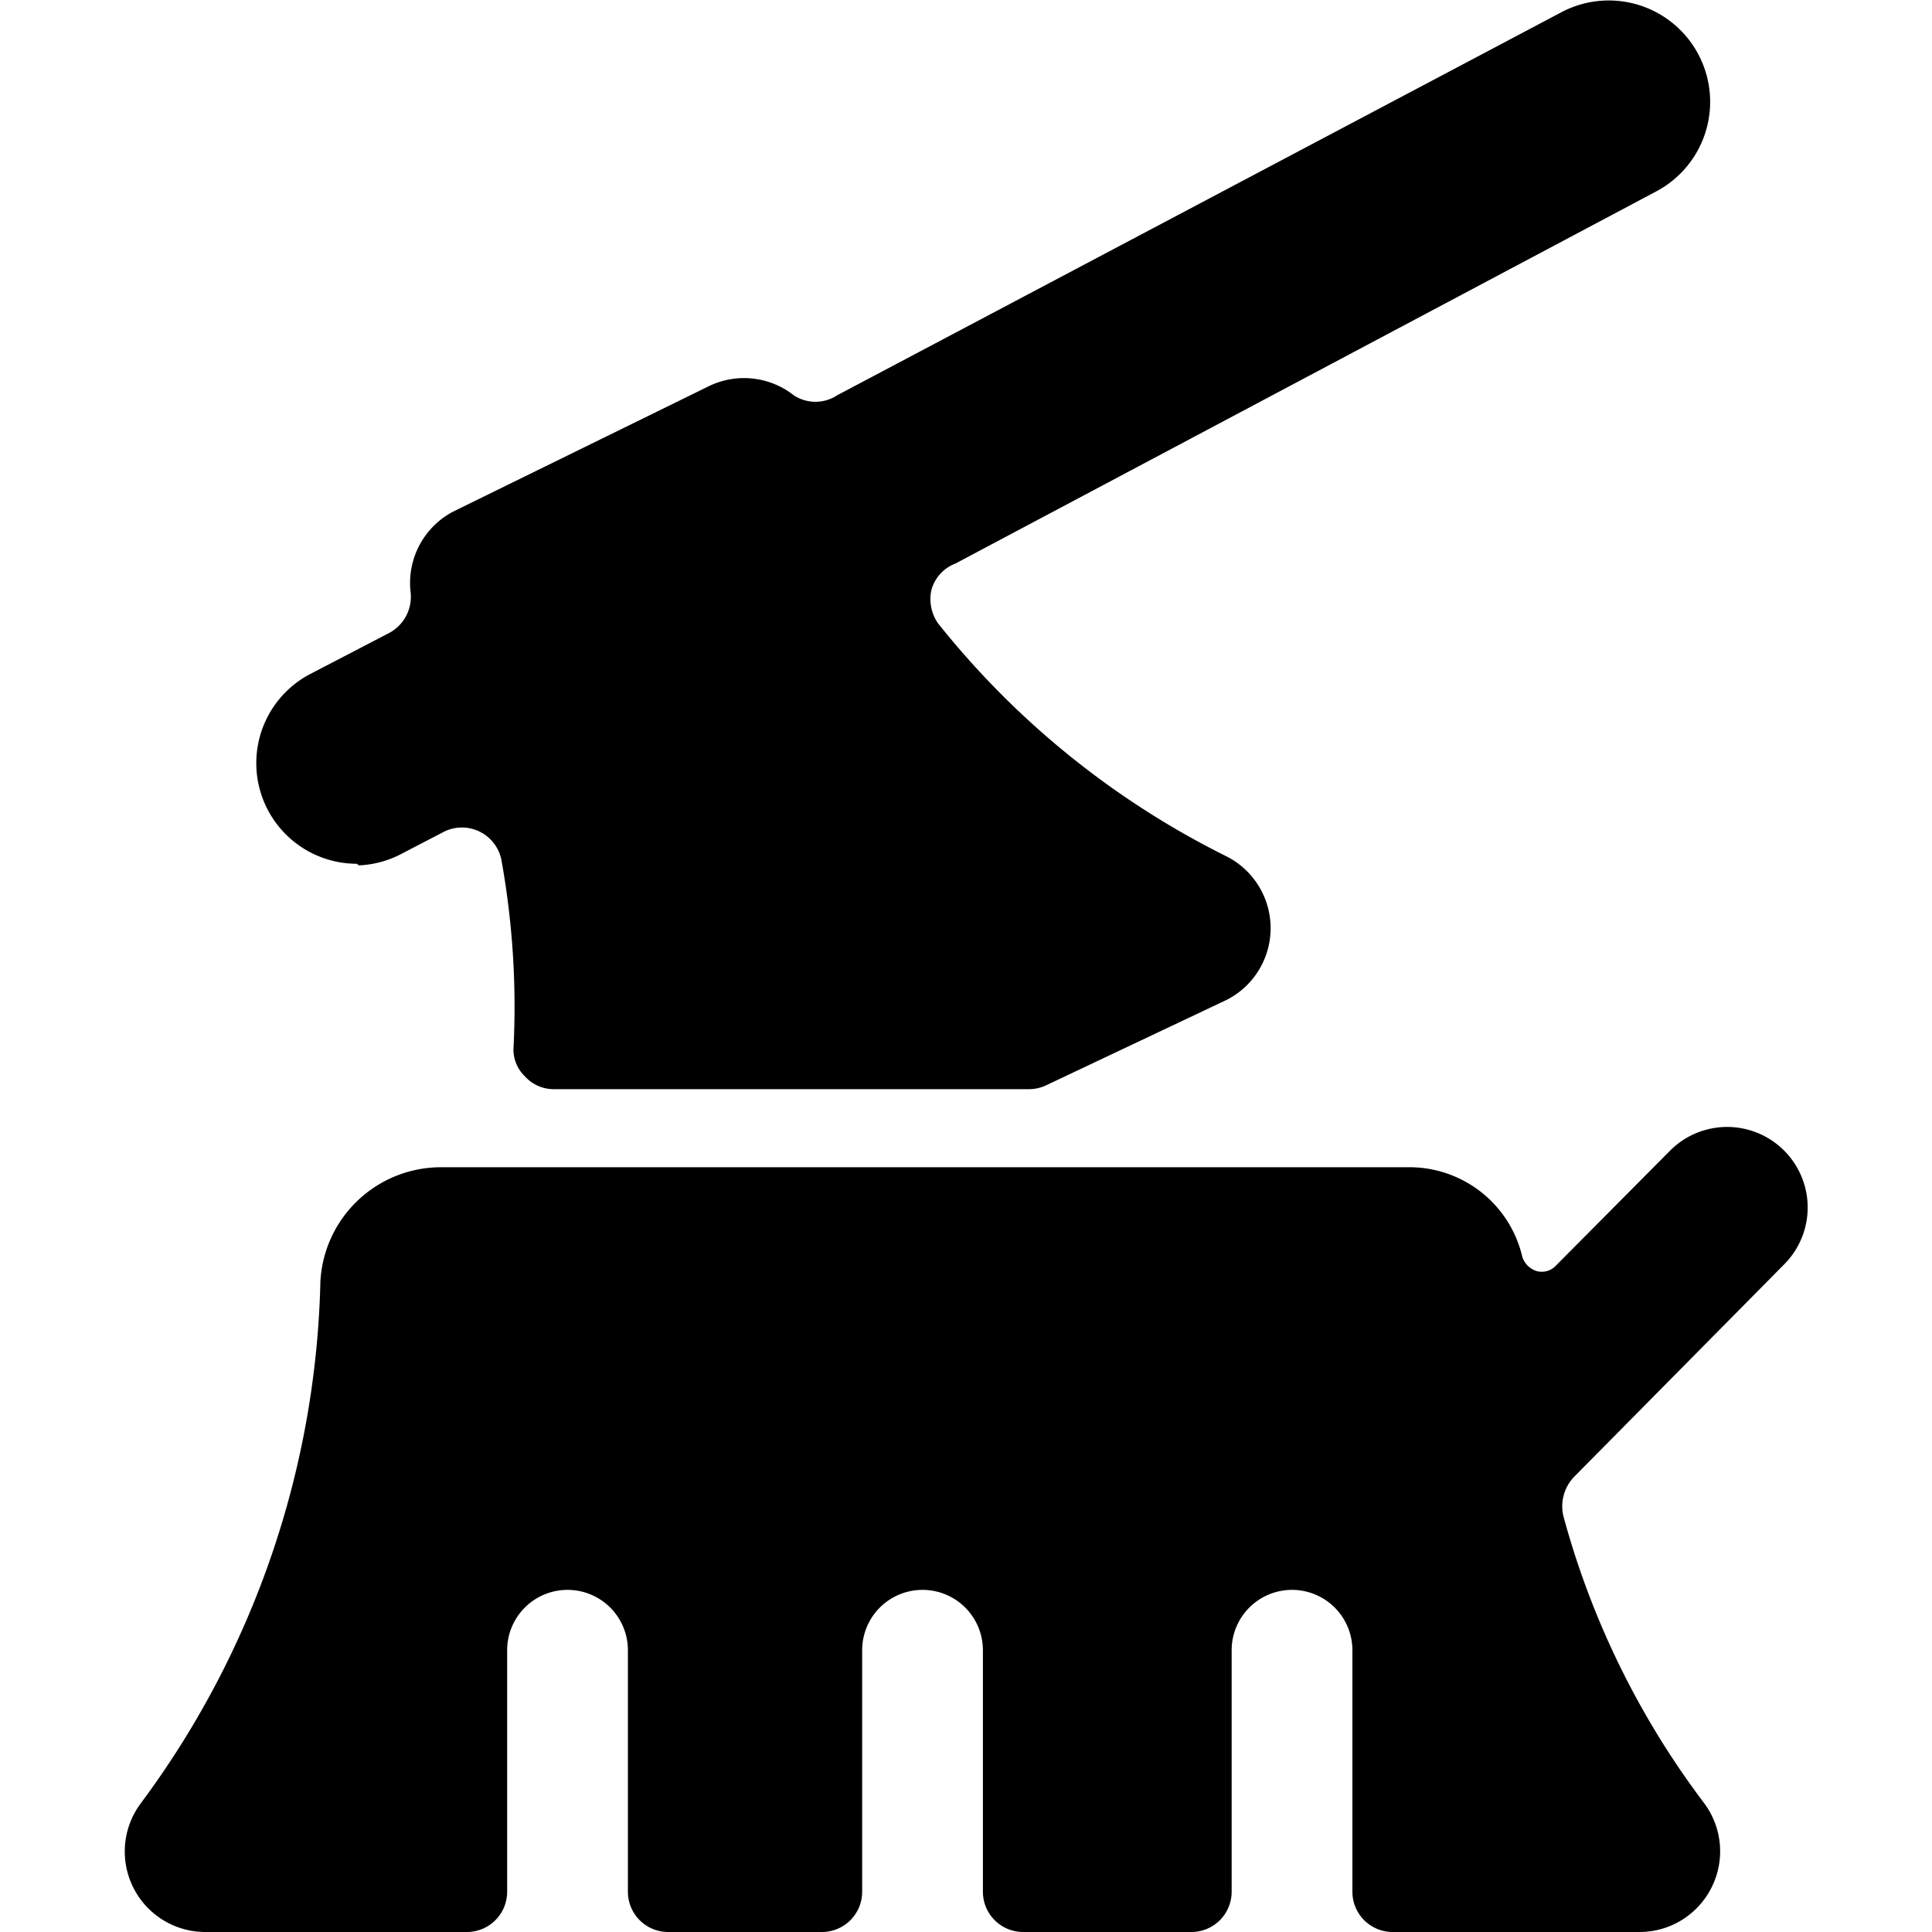 <svg xmlns="http://www.w3.org/2000/svg" viewBox="0 0 24 24"><g><path d="M22.17 15.7a1 1 0 0 0 -1.43 -1.4l-1.41 1.42a0.24 0.24 0 0 1 -0.24 0.07 0.27 0.27 0 0 1 -0.18 -0.18 1.44 1.44 0 0 0 -1.43 -1.11h-12a1.5 1.5 0 0 0 -1.5 1.42 11.29 11.29 0 0 1 -2.23 6.48 1 1 0 0 0 0.8 1.6H5.8a0.5 0.5 0 0 0 0.5 -0.5v-3a0.75 0.75 0 0 1 1.5 0v3a0.5 0.5 0 0 0 0.5 0.5h1.91a0.5 0.5 0 0 0 0.5 -0.5v-3a0.75 0.75 0 0 1 1.5 0v3a0.5 0.5 0 0 0 0.5 0.5h2.09a0.5 0.5 0 0 0 0.5 -0.5v-3a0.75 0.75 0 0 1 1.5 0v3a0.5 0.5 0 0 0 0.5 0.5h3.07a1 1 0 0 0 0.89 -0.55 1 1 0 0 0 -0.09 -1.05 10.43 10.43 0 0 1 -1.75 -3.57 0.53 0.53 0 0 1 0.13 -0.48Z" fill="#000000" stroke-width="1"></path><path d="M4.46 10.75A1.25 1.25 0 0 0 5 10.6l0.5 -0.26a0.5 0.5 0 0 1 0.73 0.35A10.26 10.26 0 0 1 6.38 13a0.46 0.46 0 0 0 0.14 0.37 0.48 0.48 0 0 0 0.36 0.16h5.91a0.5 0.5 0 0 0 0.21 -0.05l2.24 -1.06a1 1 0 0 0 0 -1.78 10.61 10.61 0 0 1 -3.59 -2.9 0.53 0.53 0 0 1 -0.08 -0.41 0.49 0.49 0 0 1 0.3 -0.33l8.7 -4.62A1.25 1.25 0 1 0 19.4 0.15l-9 4.76a0.49 0.49 0 0 1 -0.54 0A1 1 0 0 0 8.8 4.8L5.64 6.35a1 1 0 0 0 -0.54 1 0.51 0.51 0 0 1 -0.26 0.51l-1 0.52a1.25 1.25 0 0 0 0.59 2.35Z" fill="#000000" stroke-width="1"></path></g></svg>